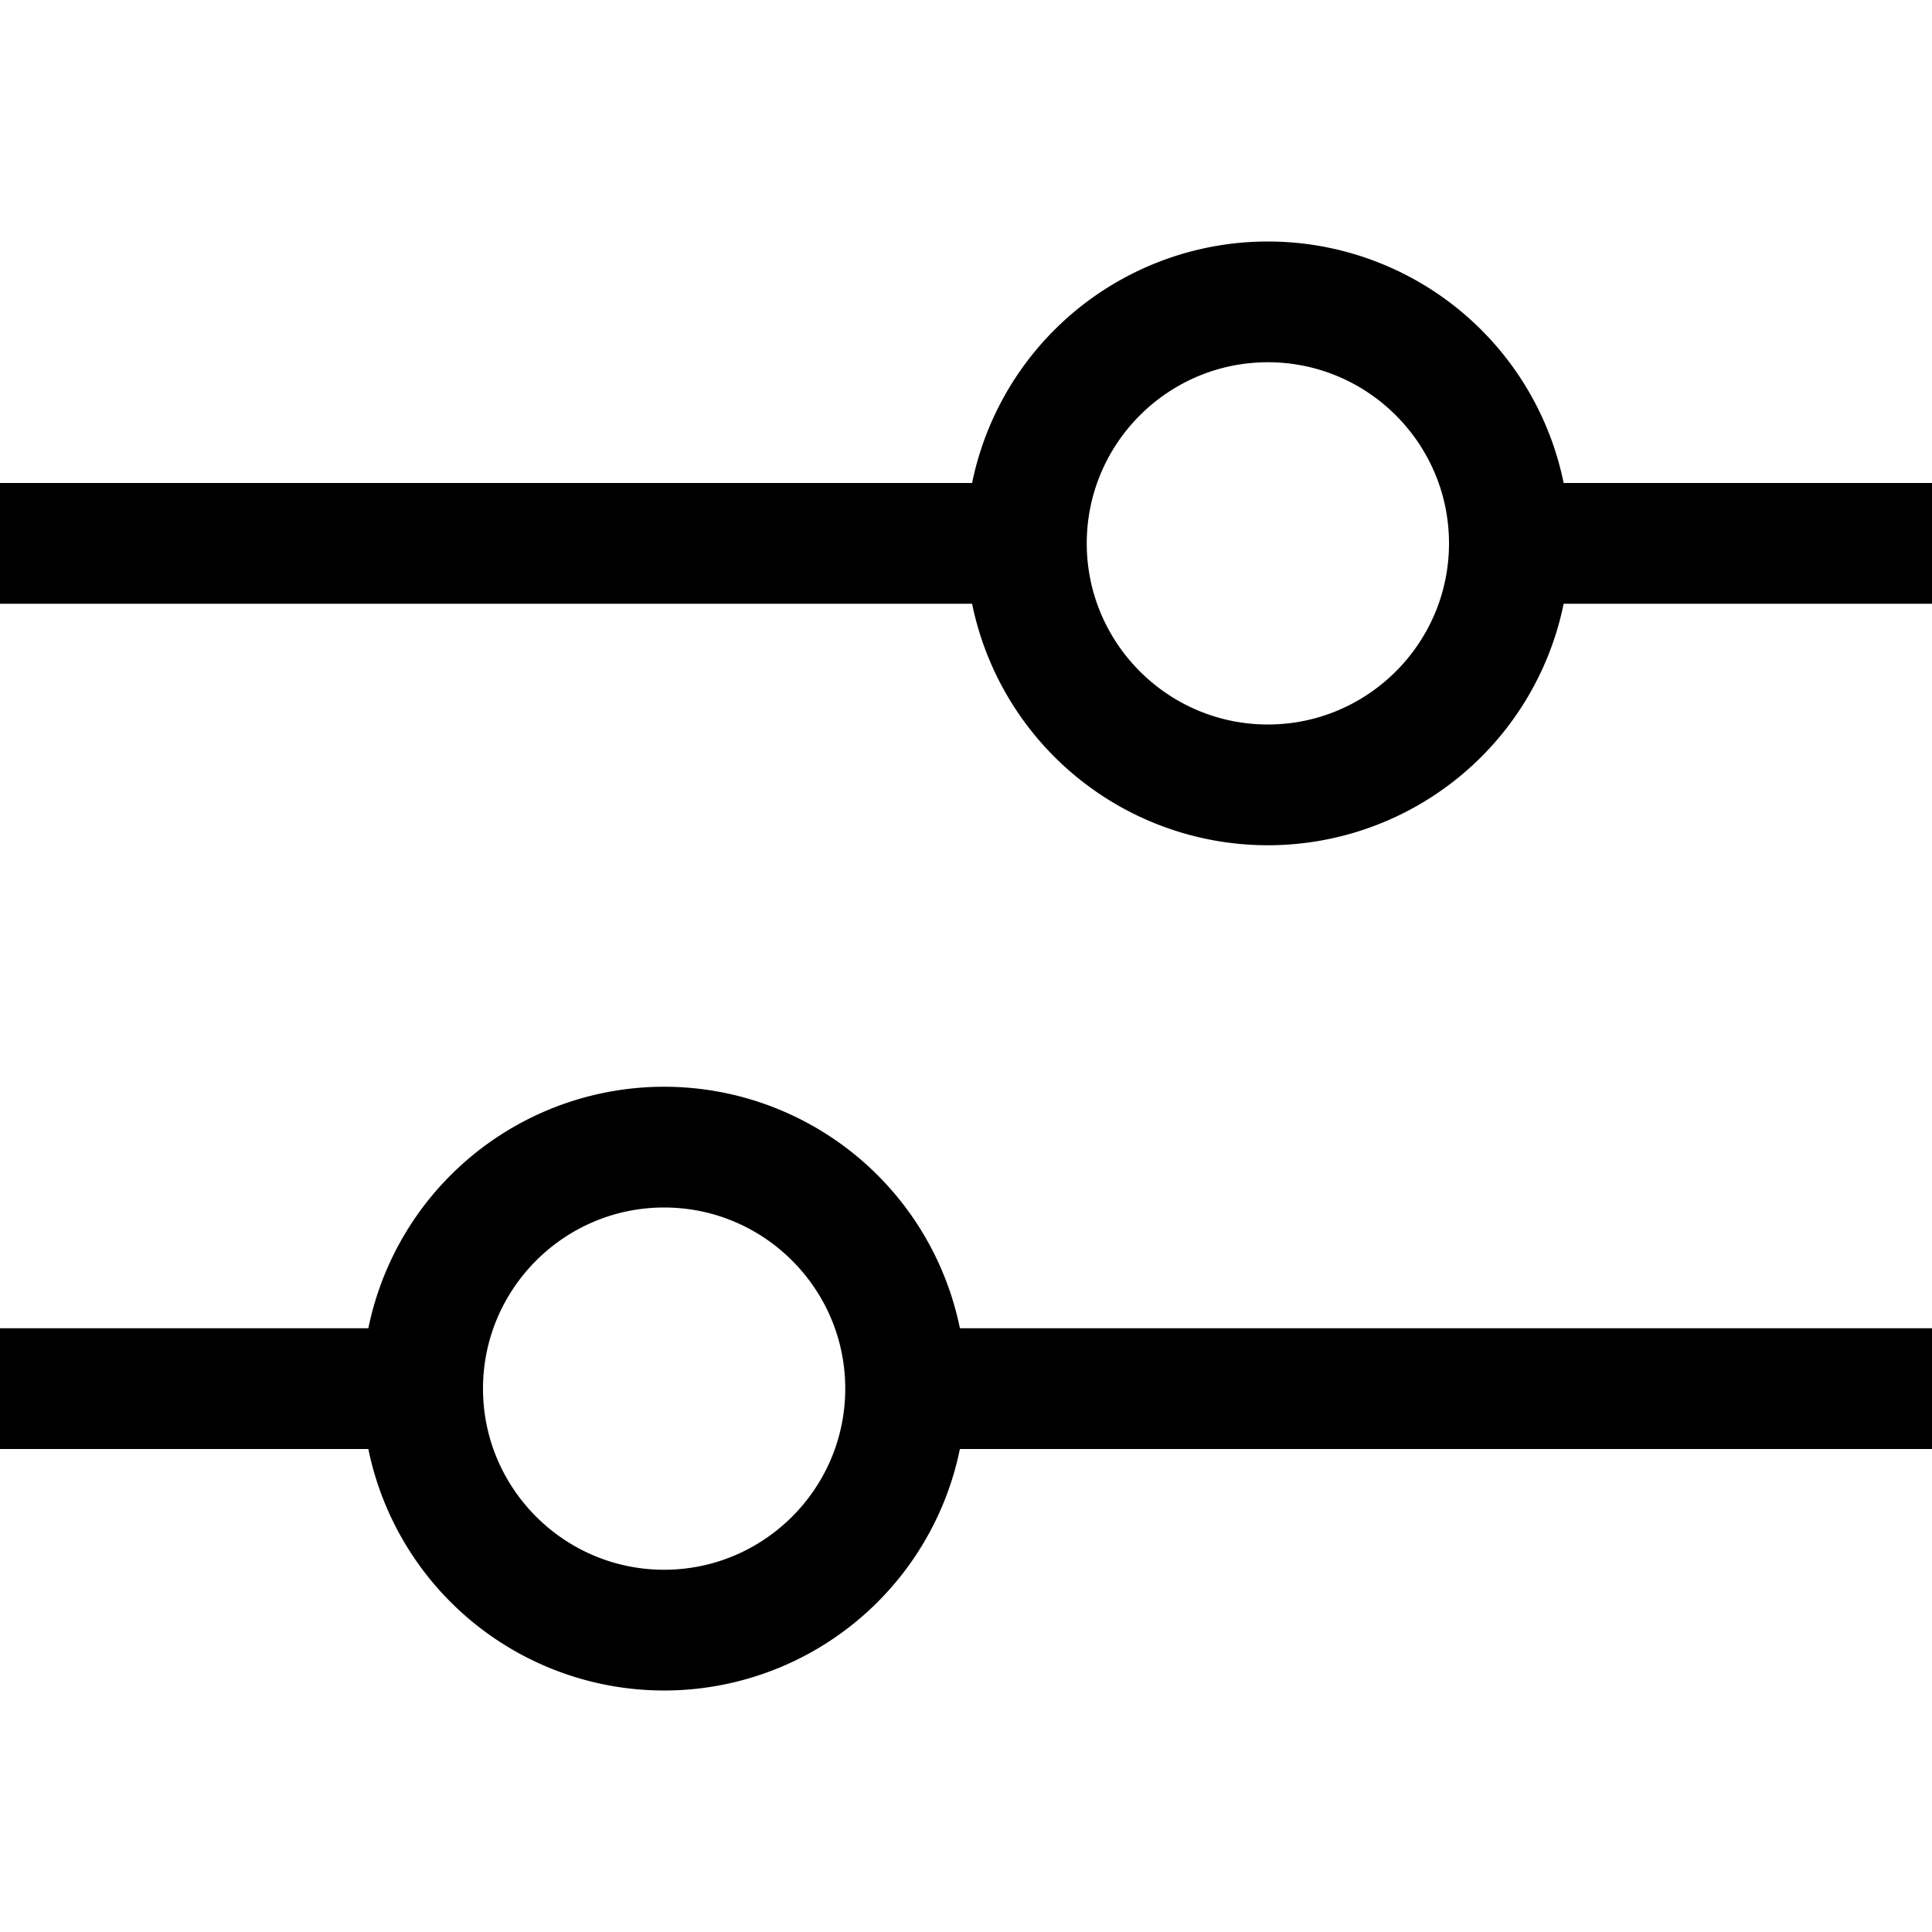 <svg version="1.1" id="レイヤー_1" xmlns="http://www.w3.org/2000/svg" x="0" y="0" width="16" height="16" xml:space="preserve"><style>.st0{fill:#000}</style><path id="長方形_23730_00000052101976157287883590000015565447185422474175_" class="st0" d="M0 11h3.5v1H0z"/><path id="長方形_23730_00000005980485685067905180000015045033063586934168_" class="st0" d="M7.5 11H16v1H7.5z"/><path class="st0" d="M5.5 10c.827 0 1.5.673 1.5 1.5S6.327 13 5.5 13 4 12.327 4 11.5 4.673 10 5.5 10m0-1a2.5 2.5 0 1 0 0 5 2.5 2.5 0 0 0 0-5z"/><path id="長方形_23730_00000110432441377615467850000017725562865652372415_" class="st0" d="M12.5 4H16v1h-3.5z"/><path id="長方形_23730" class="st0" d="M0 4h8.5v1H0z"/><path class="st0" d="M10.5 3c.827 0 1.5.673 1.5 1.5S11.327 6 10.5 6 9 5.327 9 4.5 9.673 3 10.5 3m0-1a2.5 2.5 0 1 0 0 5 2.5 2.5 0 0 0 0-5z"/></svg>